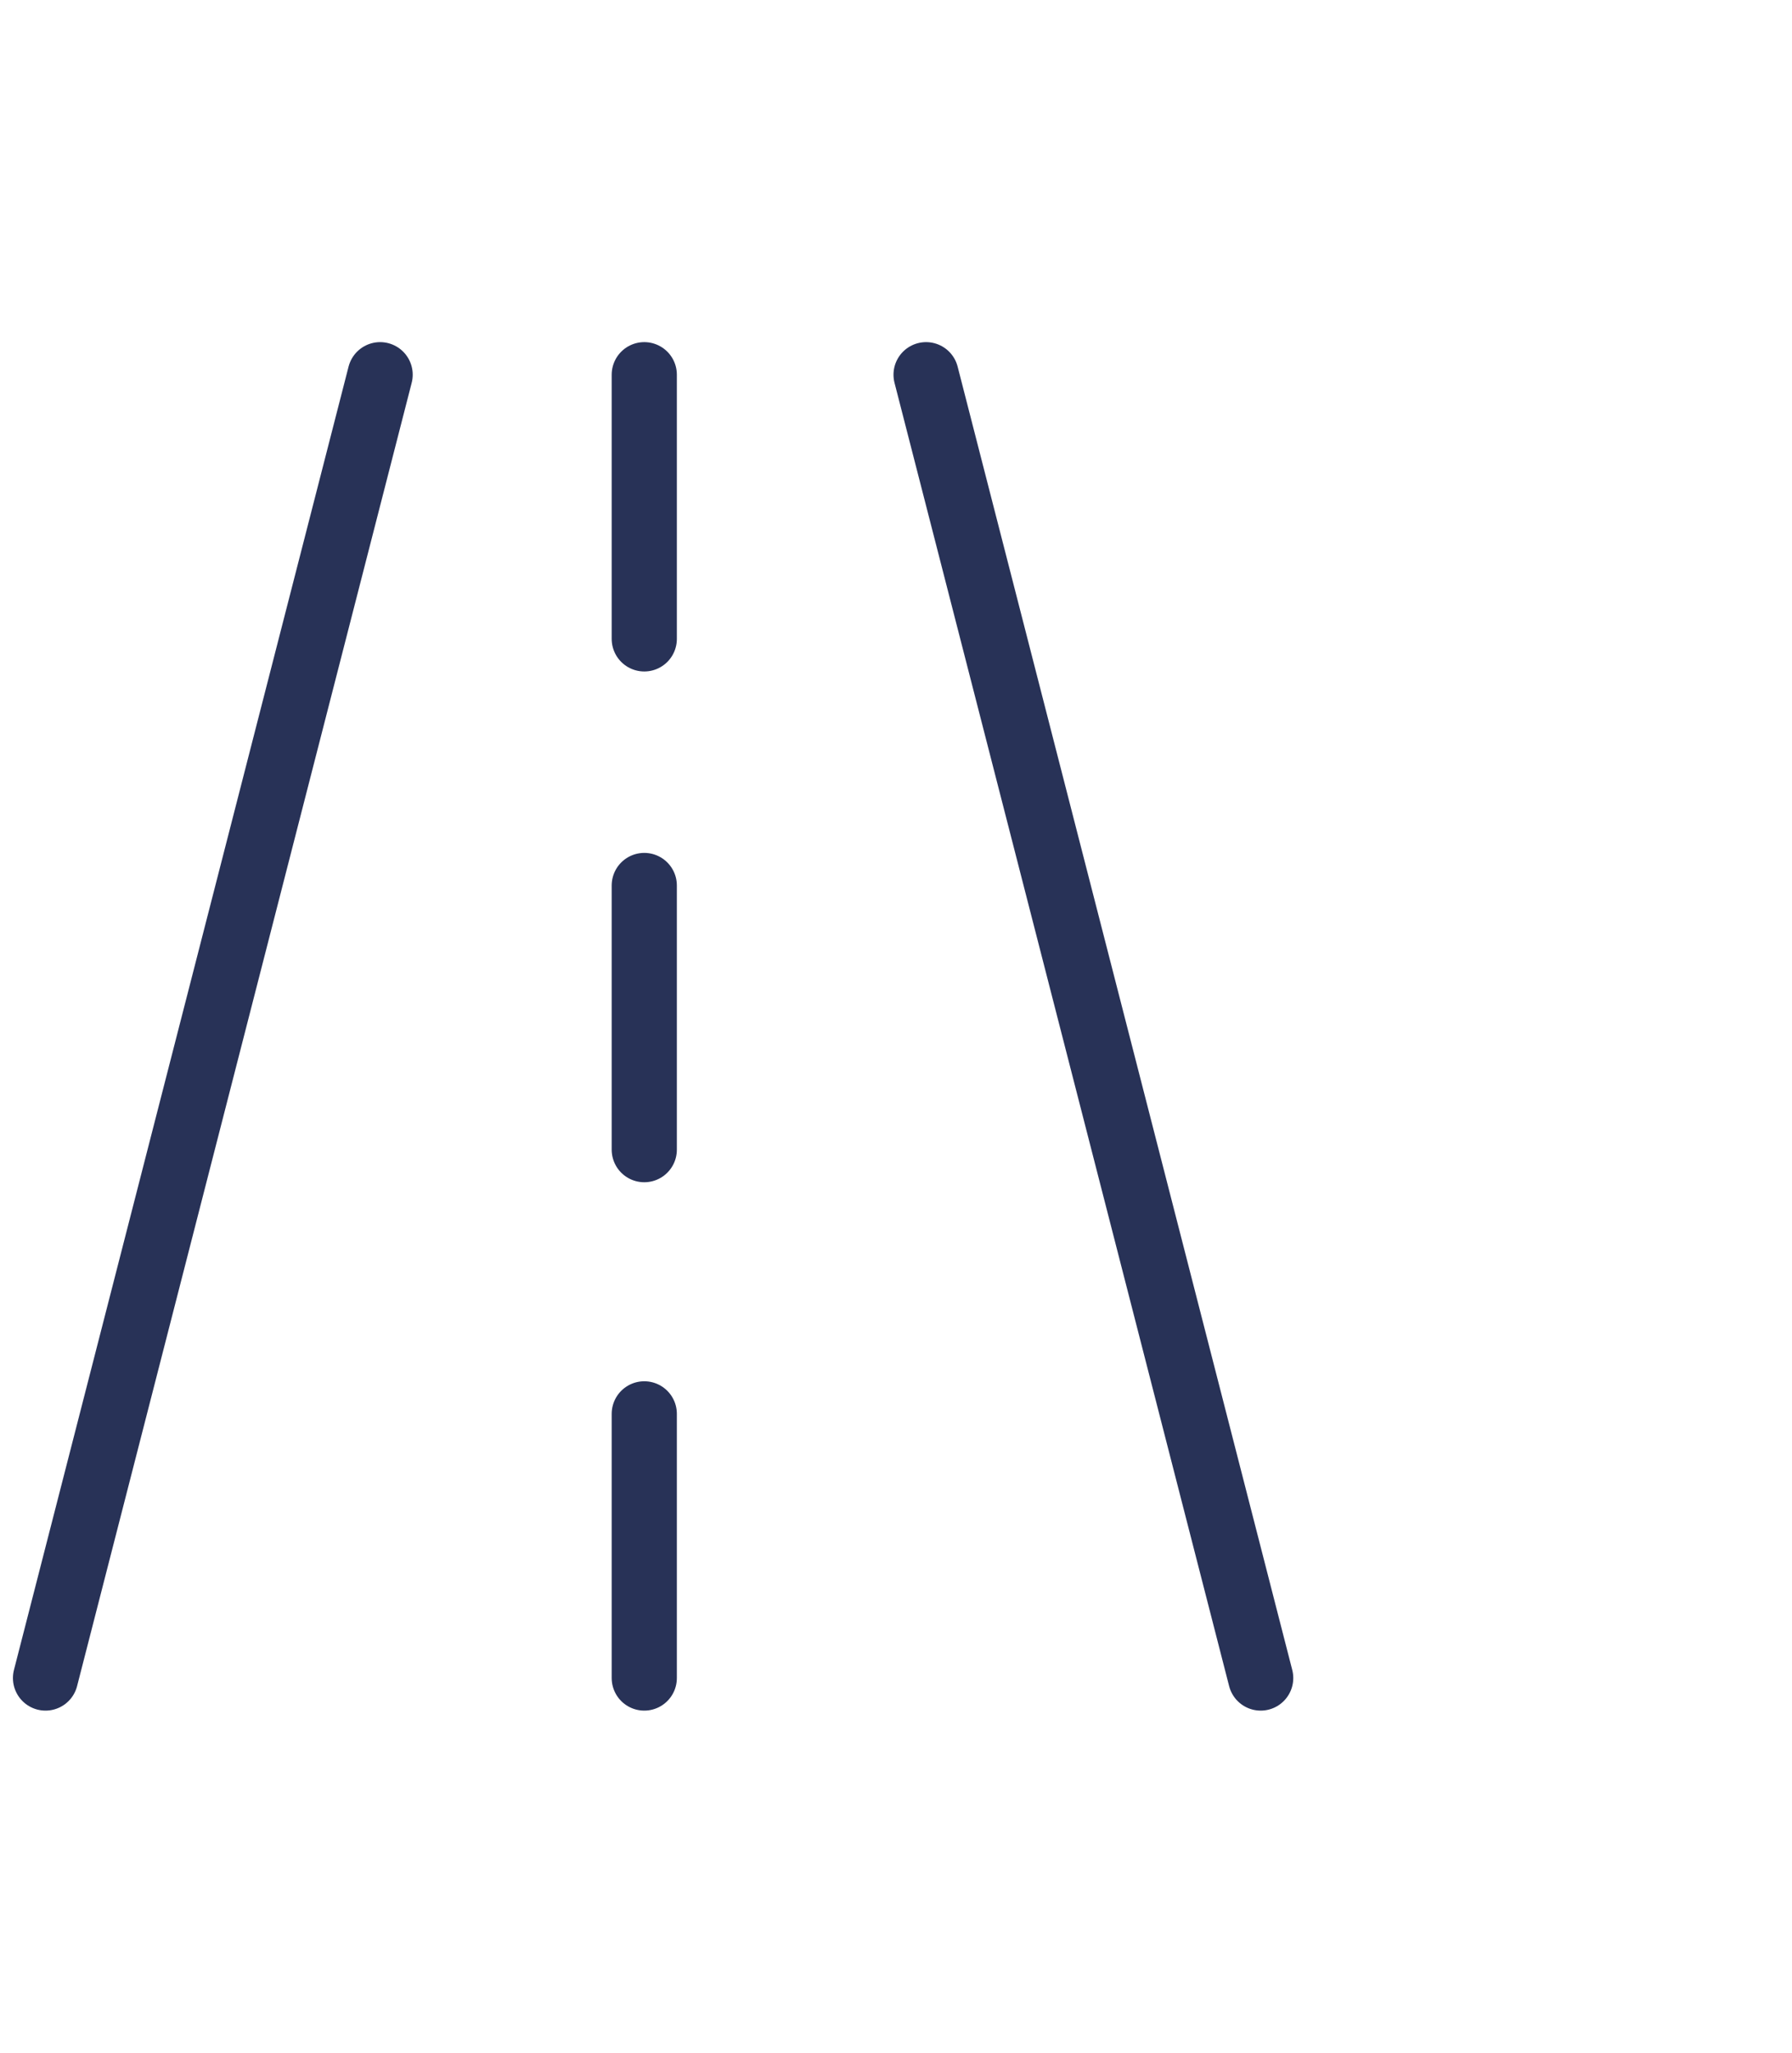 <?xml version="1.0" encoding="UTF-8"?> <svg xmlns="http://www.w3.org/2000/svg" width="55" height="63" viewBox="0 0 55 63" fill="none"><path d="M28.423 11.5L38.693 51.5" stroke="#283257" stroke-width="2" stroke-linecap="round"></path><path d="M11.667 11.5L1.397 51.5" stroke="#283257" stroke-width="2" stroke-linecap="round"></path><path d="M19.774 11.5V19.608" stroke="#283257" stroke-width="2" stroke-linecap="round"></path><path d="M19.774 27.176V35.284" stroke="#283257" stroke-width="2" stroke-linecap="round"></path><path d="M19.774 43.392V51.5" stroke="#283257" stroke-width="2" stroke-linecap="round"></path></svg> 